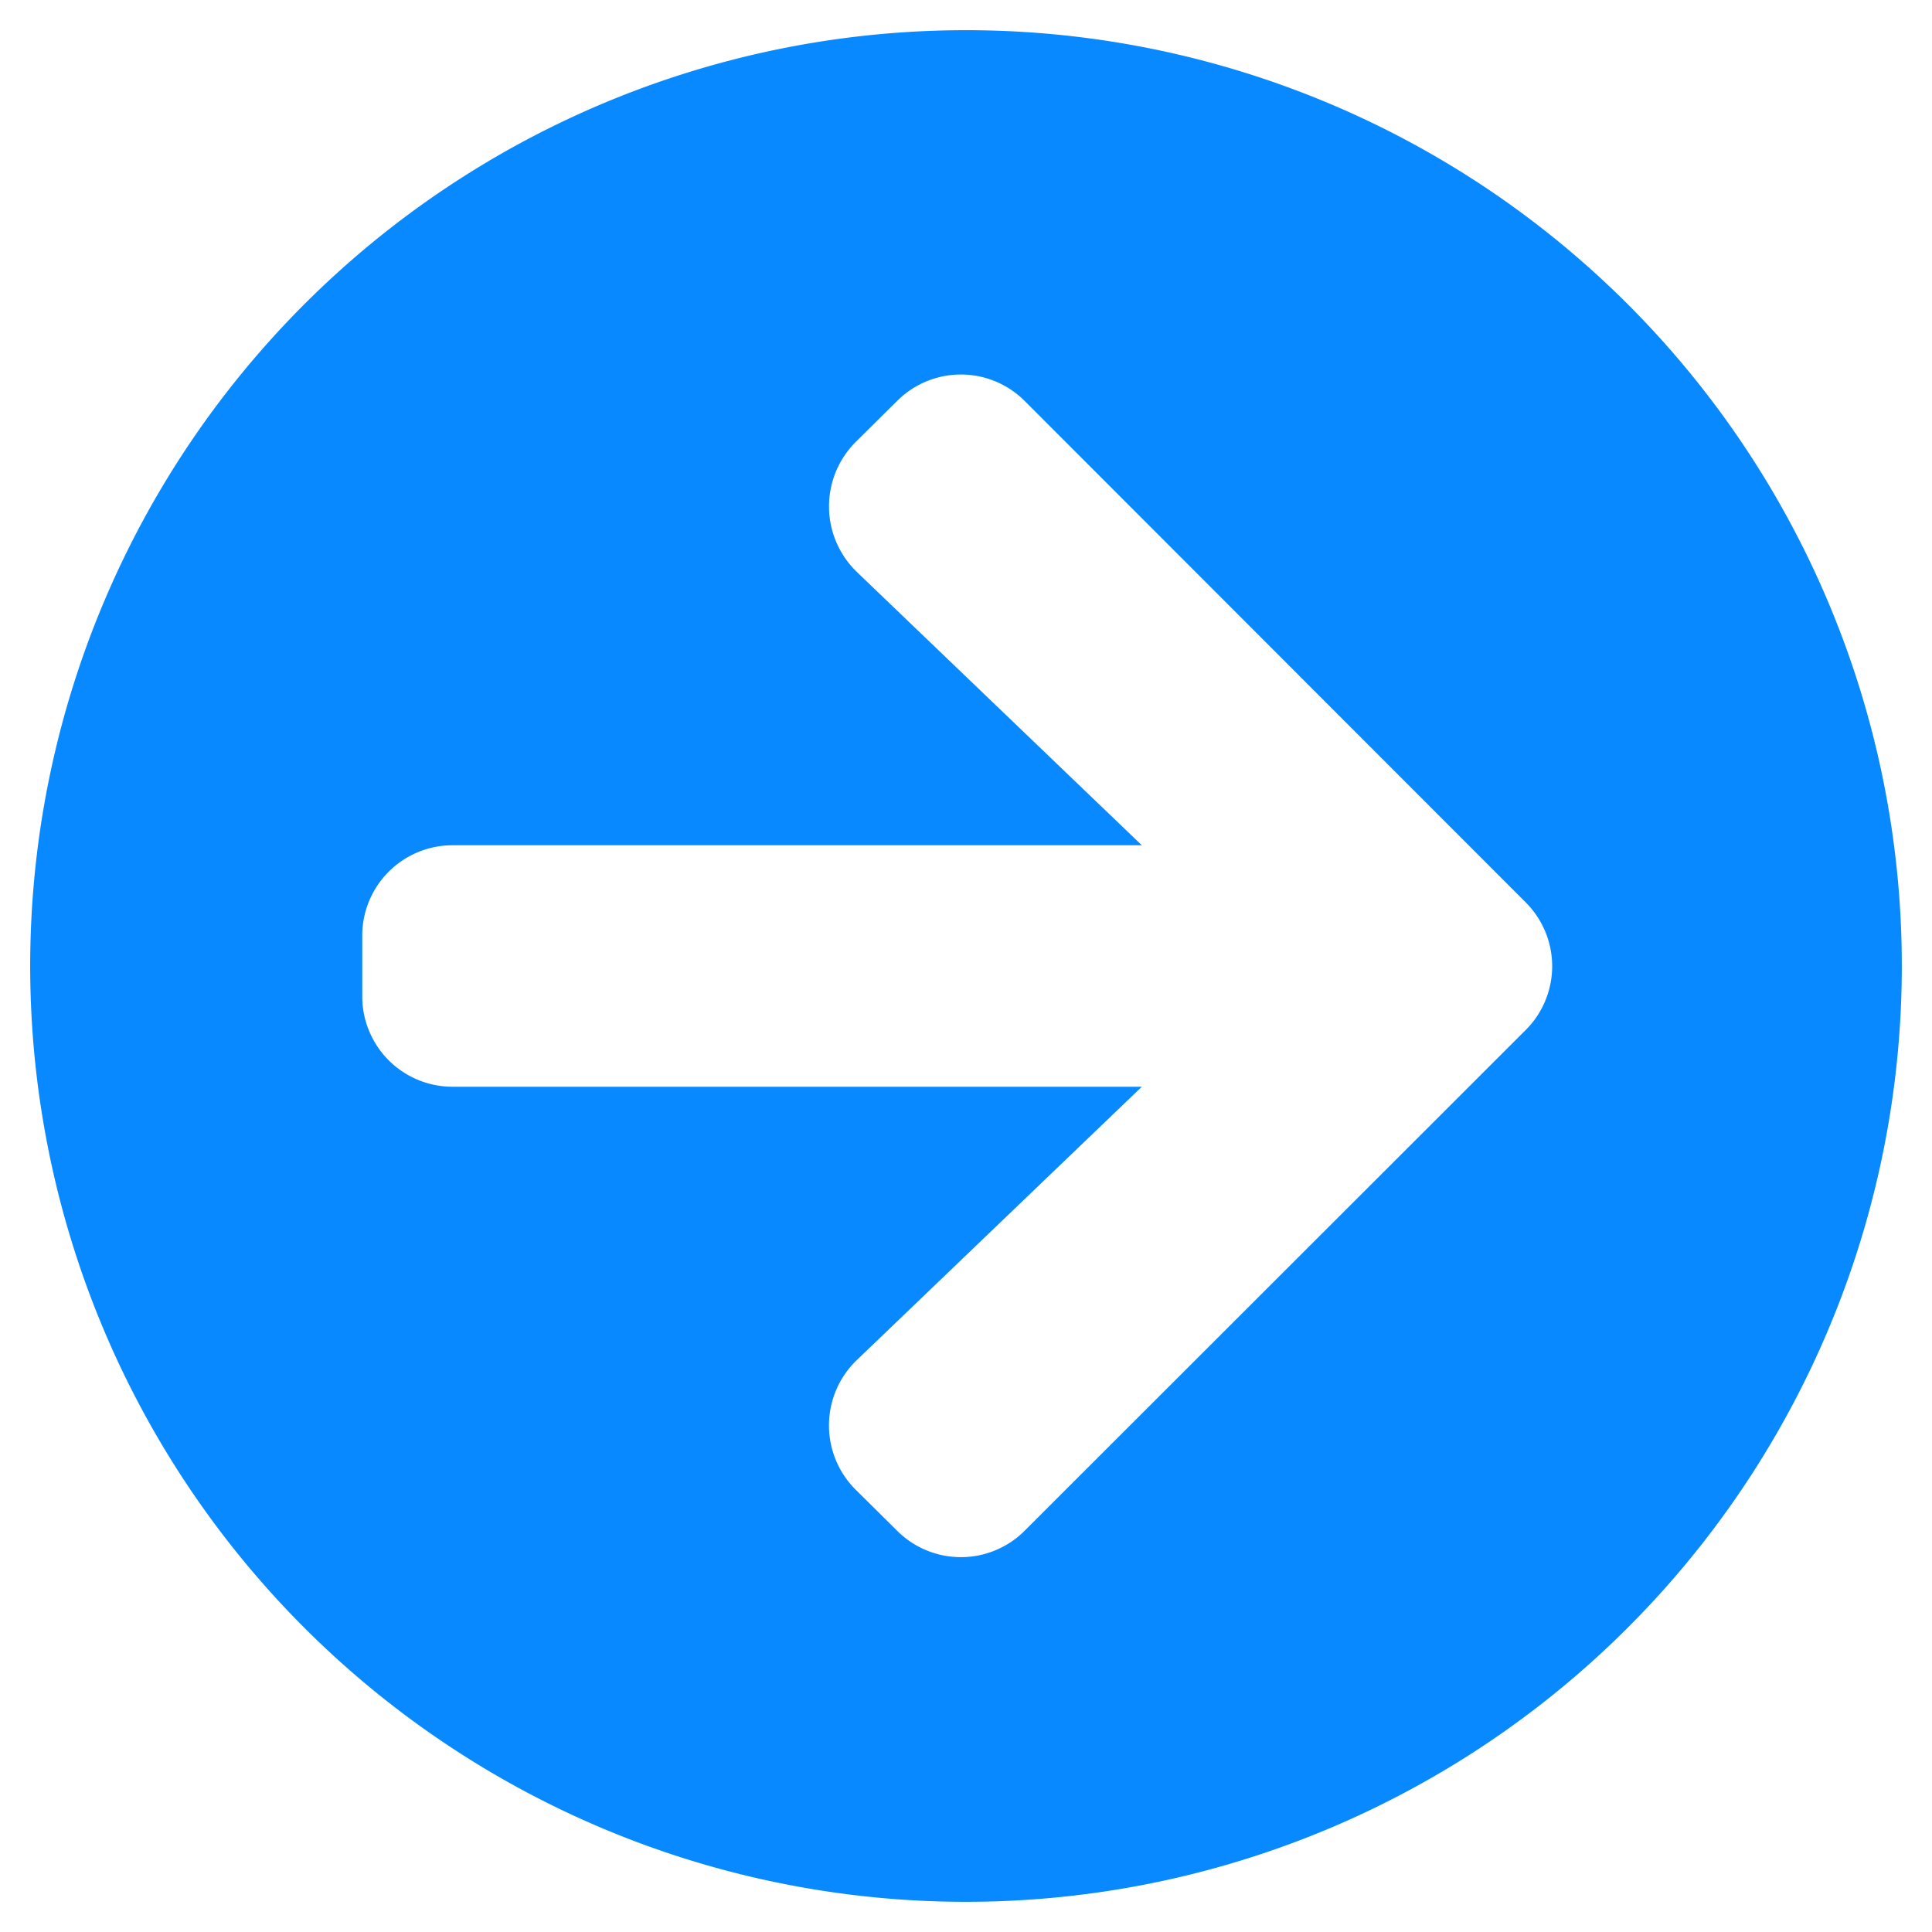 <?xml version="1.0" encoding="UTF-8"?>
<svg xmlns="http://www.w3.org/2000/svg" xmlns:xlink="http://www.w3.org/1999/xlink" width="24" height="24" viewBox="0 0 24 24">
  <defs>
    <clipPath id="clip-path">
      <rect id="Frame" width="24" height="24" fill="none" style="isolation: isolate"></rect>
    </clipPath>
  </defs>
  <g id="Frame-2" data-name="Frame" clip-path="url(#clip-path)" style="isolation: isolate">
    <rect id="Frame-3" data-name="Frame" width="24" height="24" fill="none" style="isolation: isolate"></rect>
    <path id="Vector" d="M23.25,11.625A11.625,11.625,0,1,1,11.625,0,11.623,11.623,0,0,1,23.25,11.625Zm-9.441-1.5H5.25A1.122,1.122,0,0,0,4.125,11.25V12A1.122,1.122,0,0,0,5.25,13.125h8.559L10.27,16.519a1.126,1.126,0,0,0-.019,1.608l.516.511a1.12,1.12,0,0,0,1.589,0l6.22-6.216a1.12,1.12,0,0,0,0-1.589l-6.22-6.225a1.12,1.12,0,0,0-1.589,0l-.516.511a1.132,1.132,0,0,0,.019,1.612Z" transform="translate(0.375 0.375)" fill="#0989ff" style="isolation: isolate"></path>
  </g>
</svg>
